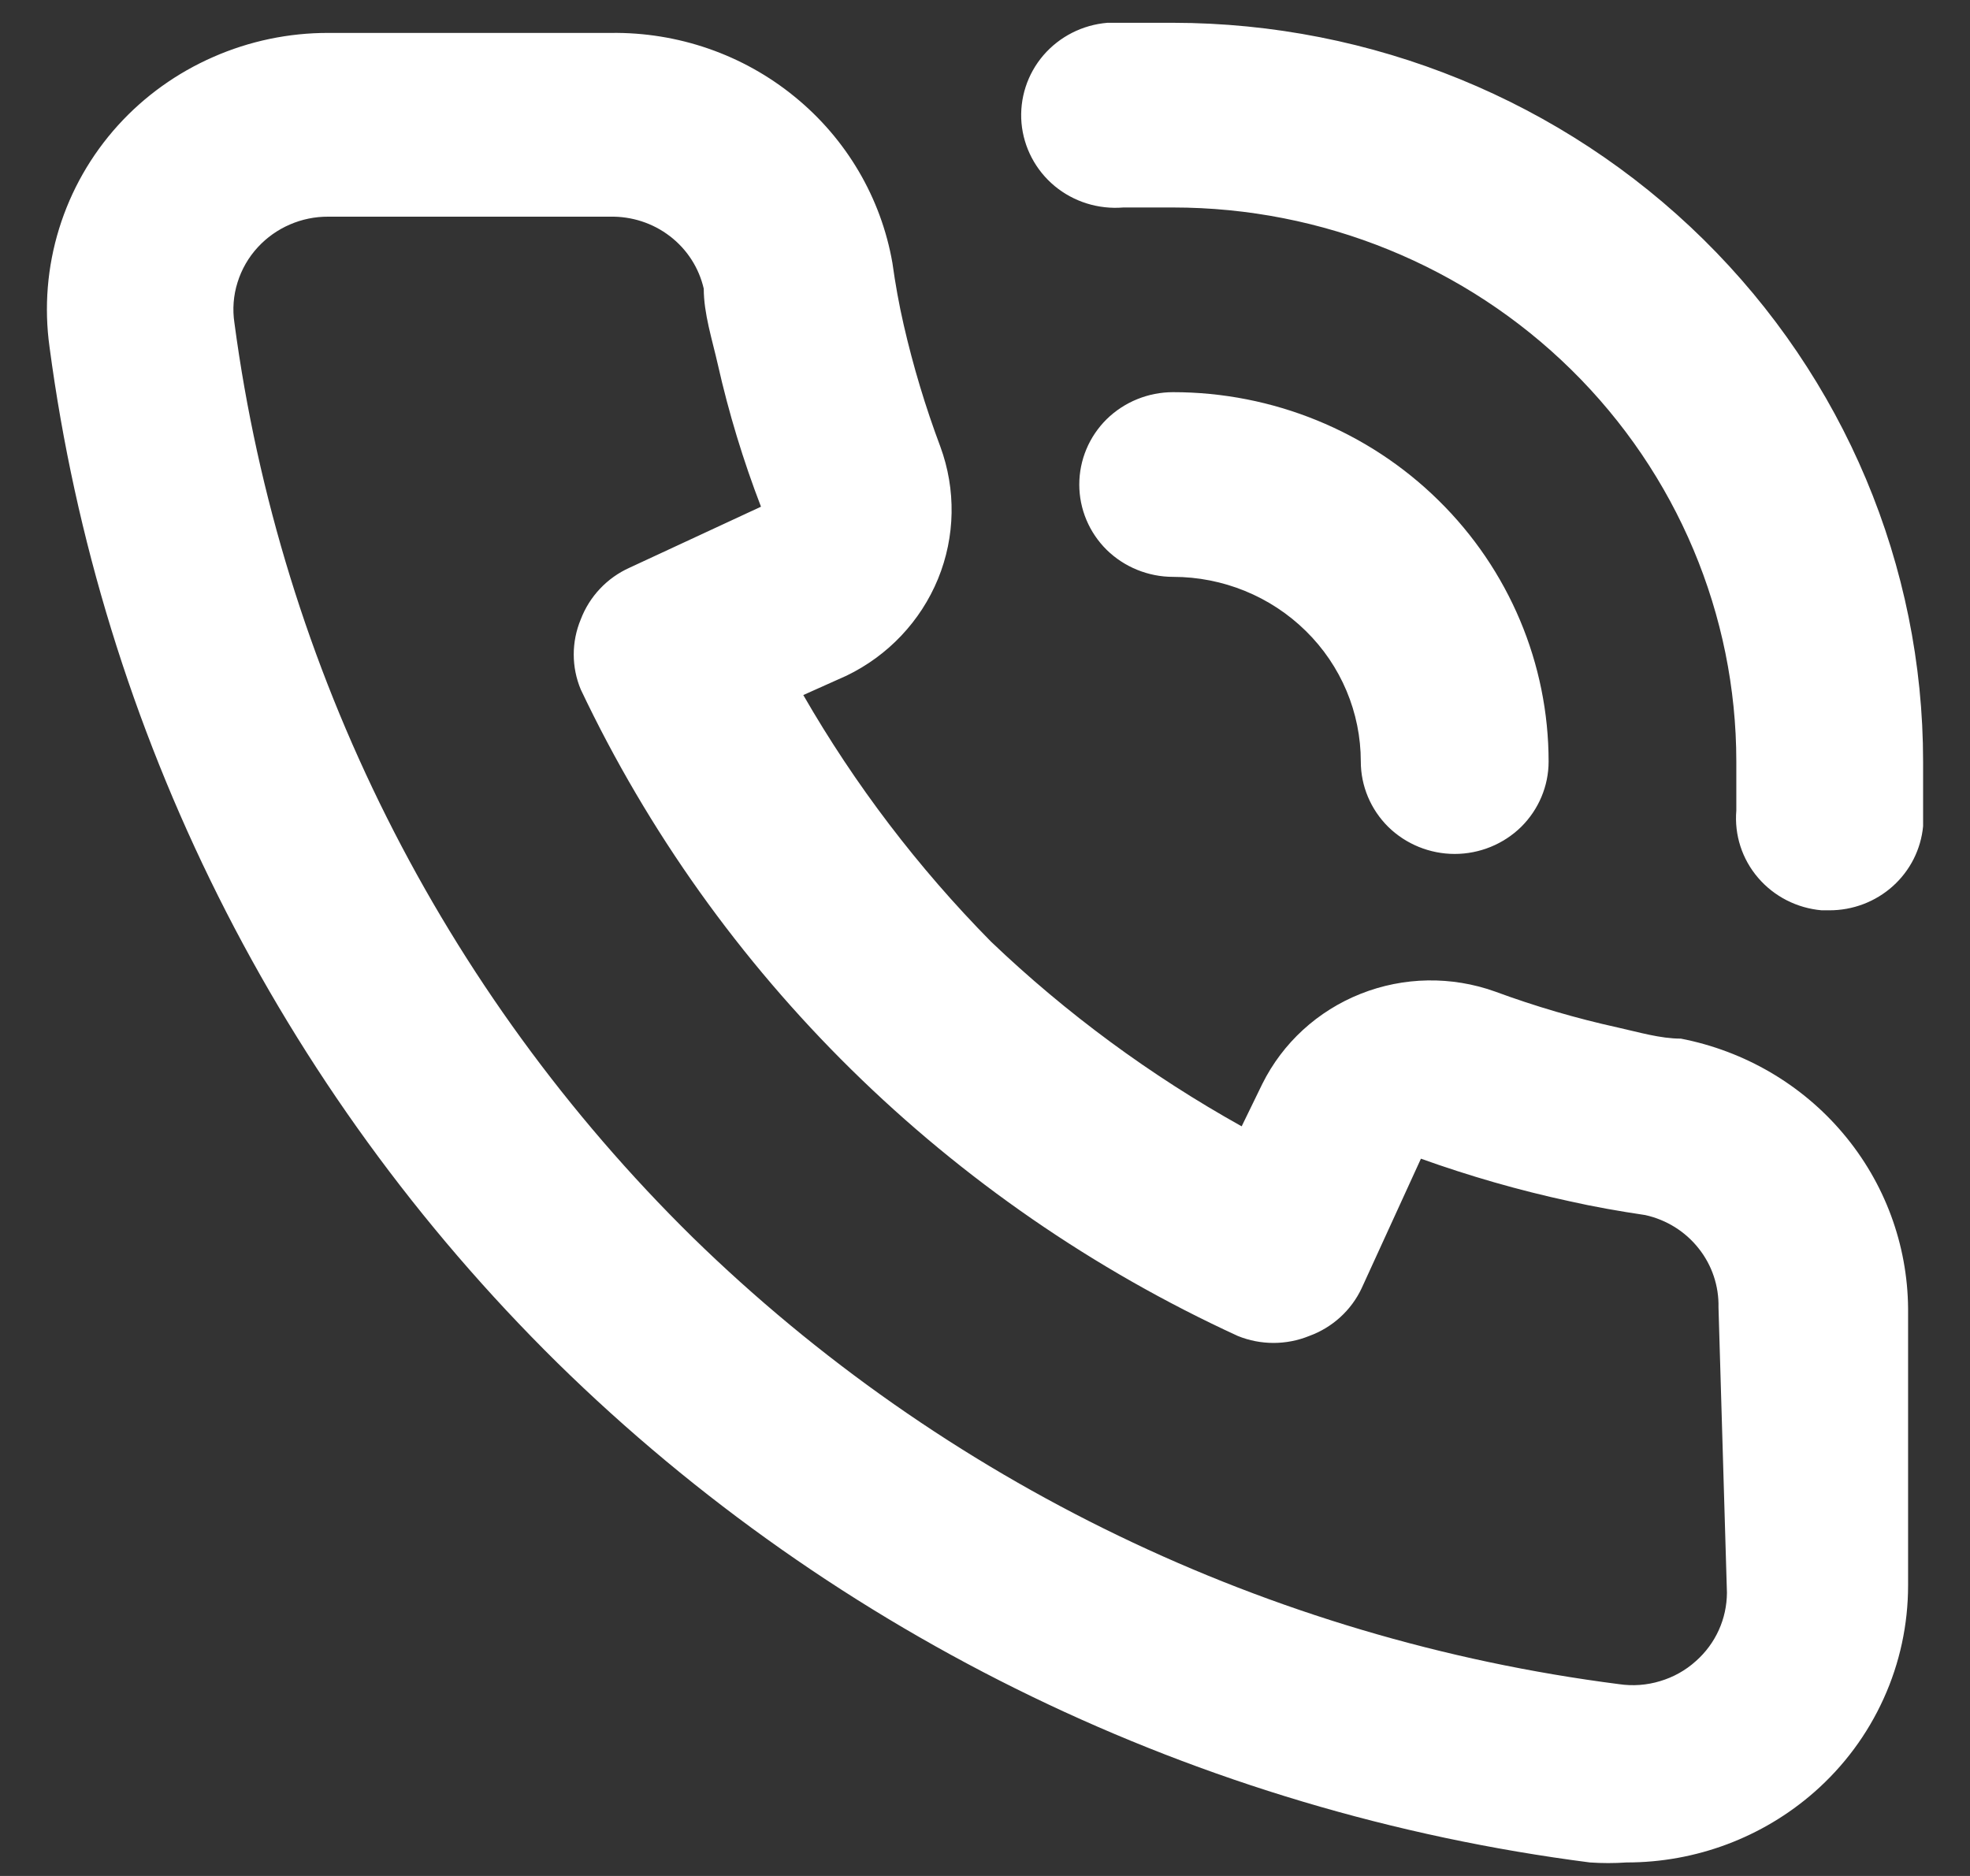 <svg width="21" height="20" viewBox="0 0 21 20" fill="none" xmlns="http://www.w3.org/2000/svg">
<rect x="0" y="0" width="21" height="20" fill="#333333" stroke="none"/>
<path d="M17.918 11.073C17.698 11.073 17.468 11.004 17.248 10.955C16.803 10.857 16.365 10.729 15.937 10.571C15.473 10.405 14.963 10.413 14.505 10.595C14.046 10.777 13.673 11.119 13.456 11.556L13.236 12.008C12.264 11.466 11.366 10.805 10.564 10.039C9.786 9.25 9.114 8.367 8.563 7.41L9.023 7.204C9.467 6.99 9.814 6.622 9.999 6.172C10.184 5.721 10.192 5.219 10.024 4.762C9.865 4.338 9.734 3.903 9.633 3.462C9.583 3.246 9.543 3.019 9.513 2.803C9.392 2.109 9.023 1.481 8.472 1.032C7.922 0.582 7.227 0.341 6.511 0.351H3.5C3.077 0.35 2.658 0.438 2.272 0.608C1.886 0.777 1.54 1.025 1.258 1.336C0.97 1.654 0.756 2.03 0.63 2.438C0.504 2.846 0.469 3.276 0.528 3.699C1.072 7.797 2.974 11.604 5.941 14.529C8.914 17.448 12.783 19.32 16.948 19.856C17.078 19.865 17.208 19.865 17.338 19.856C18.076 19.857 18.788 19.59 19.339 19.107C19.655 18.83 19.907 18.49 20.079 18.11C20.252 17.73 20.34 17.318 20.34 16.902V13.948C20.334 13.268 20.091 12.61 19.649 12.086C19.208 11.562 18.597 11.205 17.918 11.073ZM18.409 16.981C18.408 17.118 18.379 17.254 18.322 17.379C18.265 17.505 18.182 17.617 18.078 17.709C17.969 17.808 17.838 17.881 17.696 17.923C17.555 17.966 17.405 17.977 17.258 17.955C13.524 17.476 10.054 15.801 7.382 13.19C4.708 10.559 2.991 7.132 2.499 3.443C2.477 3.298 2.488 3.151 2.532 3.011C2.575 2.872 2.649 2.743 2.749 2.635C2.844 2.532 2.96 2.45 3.089 2.394C3.218 2.338 3.358 2.309 3.5 2.31H6.501C6.733 2.305 6.959 2.378 7.141 2.518C7.324 2.658 7.451 2.856 7.502 3.078C7.502 3.344 7.592 3.62 7.652 3.886C7.768 4.401 7.922 4.908 8.112 5.402L6.712 6.052C6.471 6.16 6.284 6.359 6.191 6.603C6.091 6.843 6.091 7.112 6.191 7.351C7.631 10.387 10.111 12.826 13.195 14.243C13.439 14.342 13.712 14.342 13.956 14.243C14.204 14.153 14.406 13.968 14.516 13.732L15.147 12.353C15.663 12.538 16.191 12.69 16.728 12.806C16.988 12.865 17.268 12.914 17.538 12.954C17.764 13.004 17.965 13.129 18.107 13.309C18.25 13.488 18.324 13.711 18.319 13.938L18.409 16.981ZM12.505 0.243C12.275 0.243 12.035 0.243 11.805 0.243C11.539 0.265 11.294 0.39 11.122 0.59C10.95 0.791 10.867 1.05 10.889 1.311C10.912 1.572 11.039 1.814 11.242 1.983C11.446 2.152 11.709 2.234 11.975 2.212H12.505C14.097 2.212 15.624 2.834 16.75 3.942C17.876 5.05 18.509 6.553 18.509 8.119C18.509 8.297 18.509 8.464 18.509 8.641C18.487 8.901 18.57 9.159 18.741 9.358C18.911 9.557 19.155 9.682 19.419 9.705H19.499C19.75 9.706 19.992 9.614 20.177 9.448C20.362 9.282 20.477 9.054 20.5 8.809C20.5 8.582 20.5 8.346 20.5 8.119C20.5 6.032 19.658 4.03 18.159 2.553C16.66 1.076 14.626 0.245 12.505 0.243ZM14.506 8.119C14.506 8.38 14.612 8.631 14.799 8.816C14.987 9 15.242 9.104 15.507 9.104C15.772 9.104 16.027 9 16.215 8.816C16.402 8.631 16.508 8.38 16.508 8.119C16.508 7.075 16.086 6.073 15.335 5.335C14.585 4.596 13.567 4.181 12.505 4.181C12.24 4.181 11.985 4.285 11.797 4.469C11.61 4.654 11.505 4.904 11.505 5.166C11.505 5.427 11.61 5.677 11.797 5.862C11.985 6.046 12.24 6.15 12.505 6.15C13.036 6.15 13.545 6.358 13.92 6.727C14.296 7.096 14.506 7.597 14.506 8.119Z" fill="white"/>
</svg>
